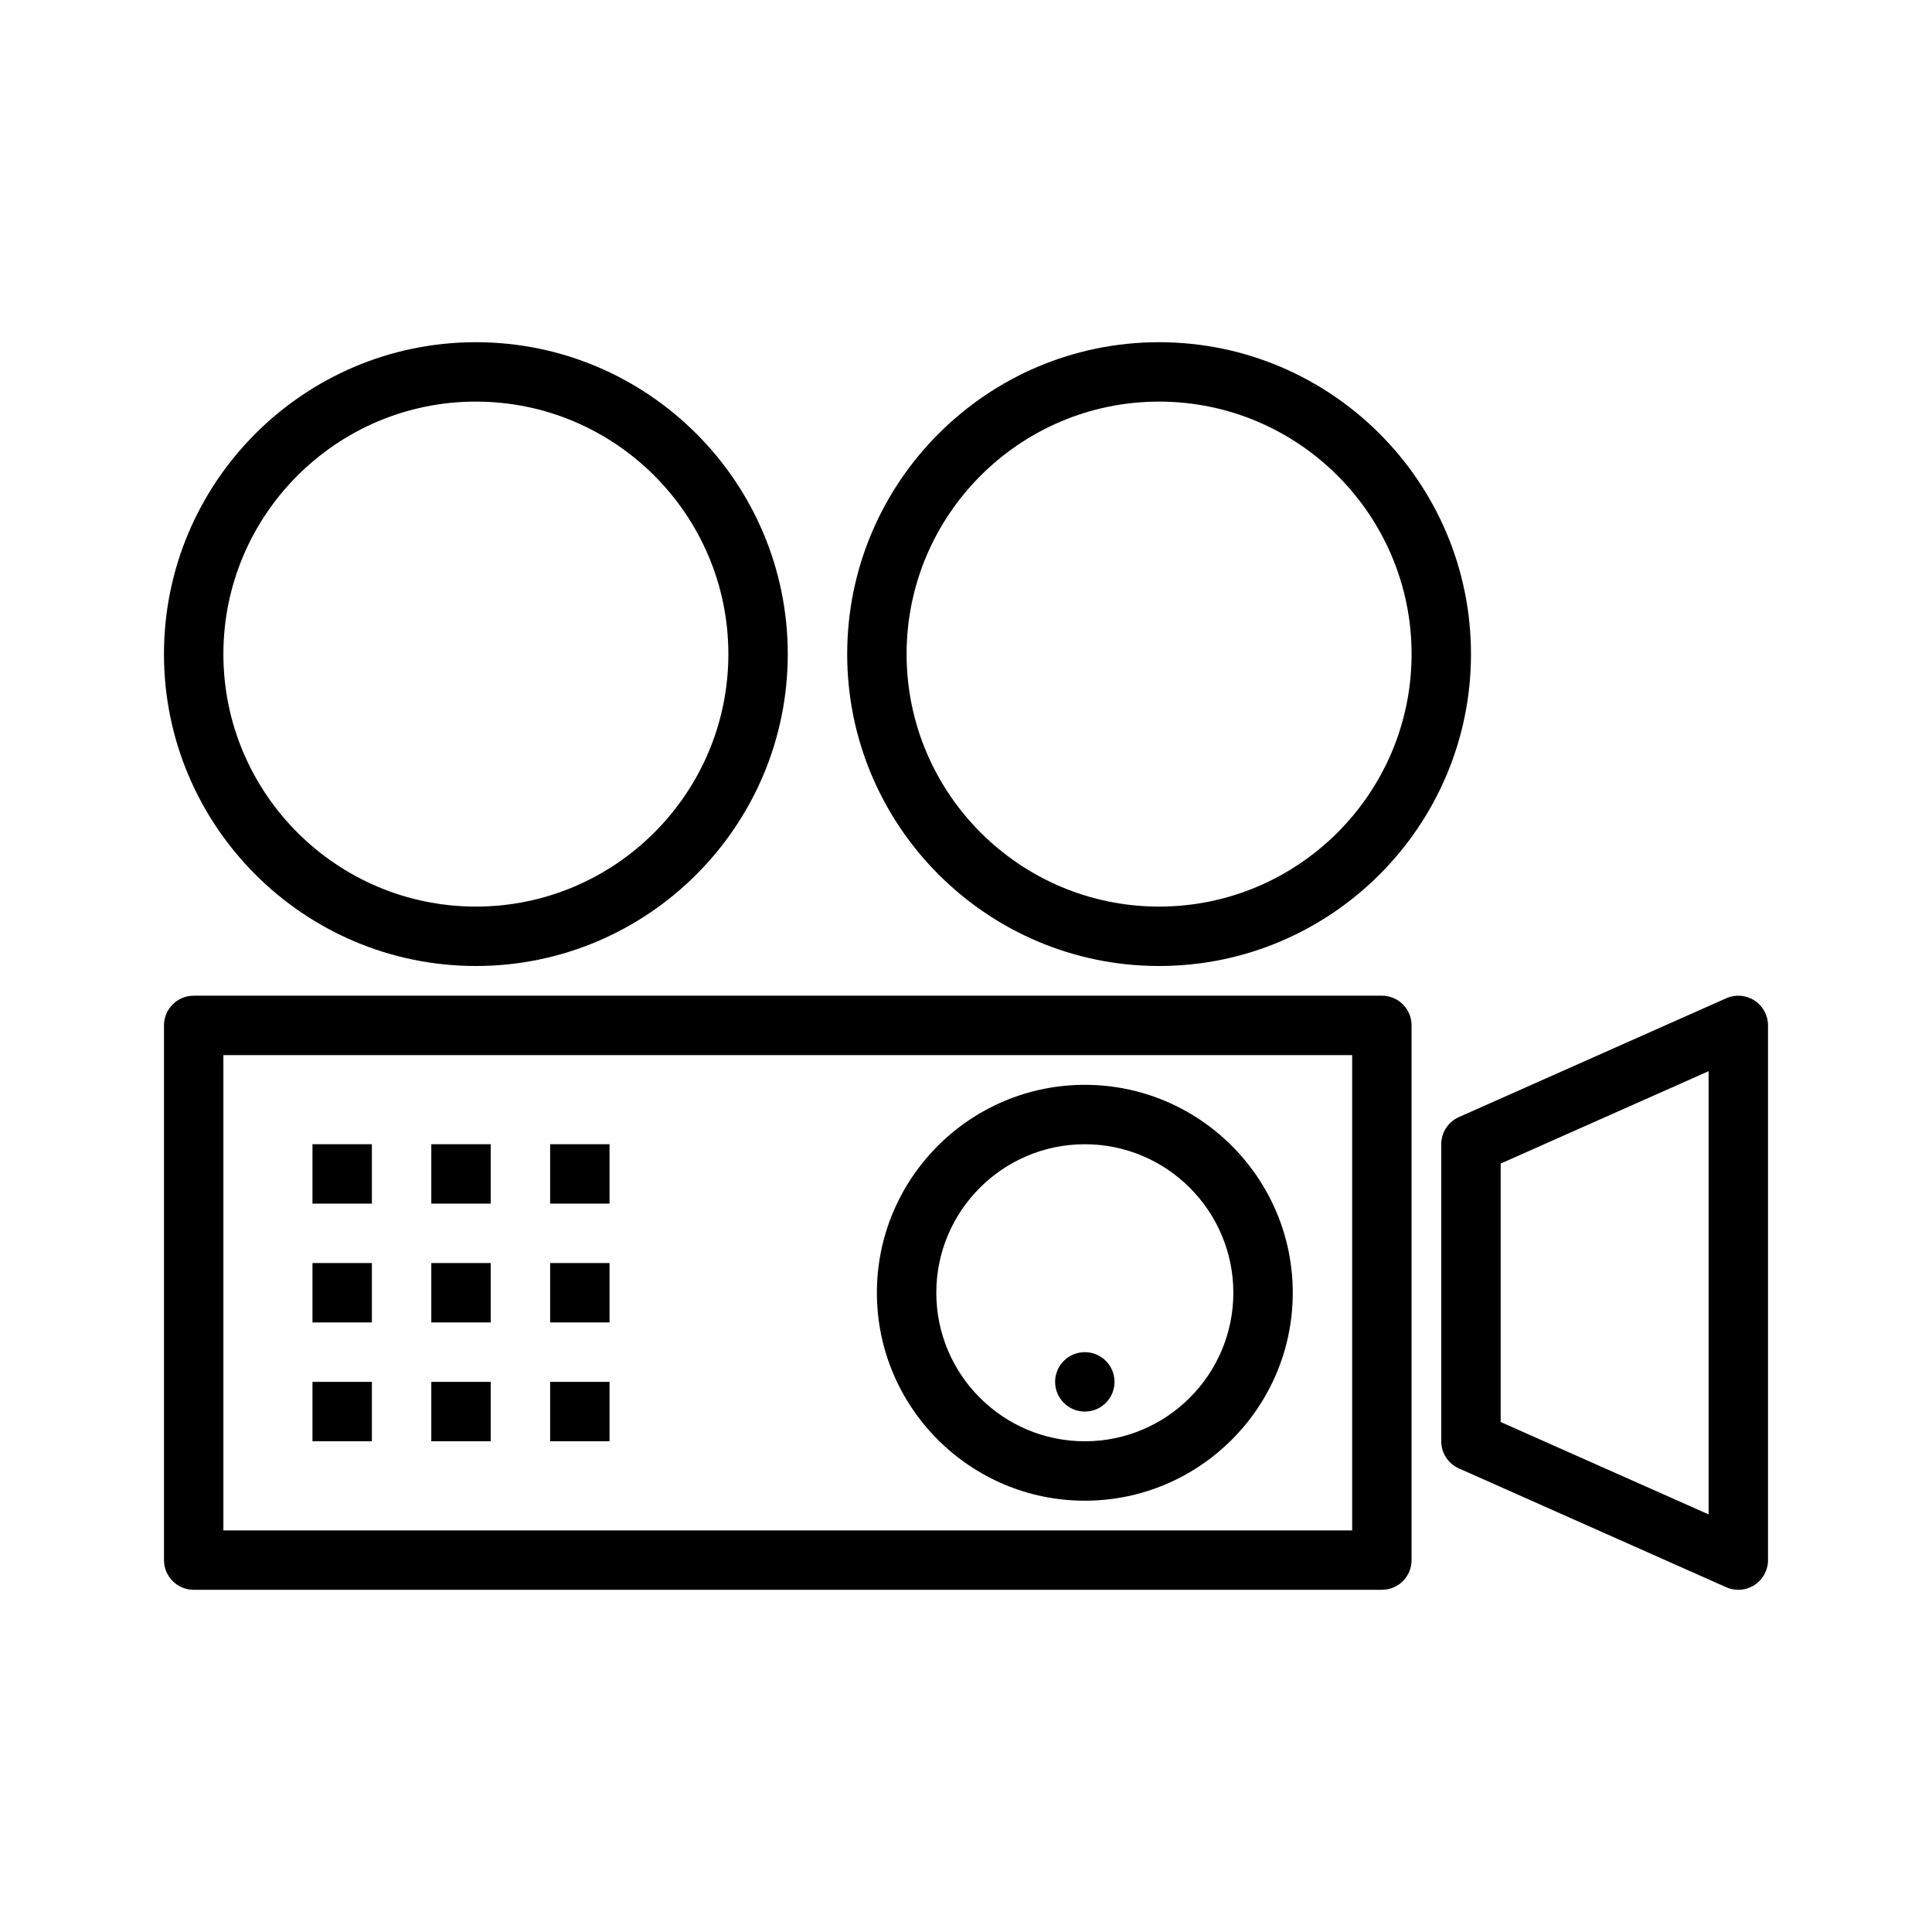 <?xml version="1.0" encoding="UTF-8"?>
<!-- Uploaded to: SVG Repo, www.svgrepo.com, Generator: SVG Repo Mixer Tools -->
<svg fill="#000000" width="800px" height="800px" version="1.1" viewBox="144 144 512 512" xmlns="http://www.w3.org/2000/svg">
 <g>
  <path d="m270.11 400c45.578 0 82.656-37.078 82.656-82.656 0-45.582-37.078-82.656-82.656-82.656s-82.656 37.074-82.656 82.656c0 45.578 37.078 82.656 82.656 82.656zm0-149.57c36.895 0 66.914 30.016 66.914 66.914 0 36.895-30.016 66.91-66.914 66.91-36.895 0-66.91-30.016-66.91-66.91 0-36.898 30.016-66.914 66.91-66.914z"/>
  <path d="m451.17 400c45.578 0 82.656-37.078 82.656-82.656 0-45.582-37.078-82.656-82.656-82.656-45.582 0-82.656 37.074-82.656 82.656 0 45.578 37.074 82.656 82.656 82.656zm0-149.57c36.895 0 66.914 30.016 66.914 66.914-0.004 36.895-30.02 66.91-66.914 66.91-36.898 0-66.914-30.016-66.914-66.91 0-36.898 30.016-66.914 66.914-66.914z"/>
  <path d="m510.21 407.87h-314.88c-4.344 0-7.871 3.519-7.871 7.871v141.7c0 4.352 3.527 7.871 7.871 7.871h314.88c4.352 0 7.871-3.519 7.871-7.871v-141.7c0-4.352-3.519-7.871-7.871-7.871zm-7.871 141.7h-299.14v-125.95h299.14z"/>
  <path d="m608.96 409.14c-2.234-1.449-5.055-1.668-7.484-0.59l-70.848 31.488c-2.852 1.27-4.68 4.078-4.68 7.195v78.719c0 3.117 1.828 5.926 4.676 7.195l70.848 31.488c1.027 0.457 2.113 0.68 3.199 0.68 1.496 0 2.992-0.434 4.289-1.266 2.234-1.461 3.582-3.938 3.582-6.609v-141.7c0-2.668-1.348-5.148-3.582-6.606zm-12.16 136.19-55.105-24.48v-68.496l55.105-24.48z"/>
  <path d="m226.81 447.23h15.742v15.742h-15.742z"/>
  <path d="m226.81 478.72h15.742v15.742h-15.742z"/>
  <path d="m226.81 510.21h15.742v15.742h-15.742z"/>
  <path d="m258.3 447.23h15.742v15.742h-15.742z"/>
  <path d="m258.3 478.72h15.742v15.742h-15.742z"/>
  <path d="m258.3 510.21h15.742v15.742h-15.742z"/>
  <path d="m289.79 447.23h15.742v15.742h-15.742z"/>
  <path d="m289.79 478.72h15.742v15.742h-15.742z"/>
  <path d="m289.79 510.21h15.742v15.742h-15.742z"/>
  <path d="m431.49 541.7c30.379 0 55.105-24.727 55.105-55.105s-24.727-55.105-55.105-55.105c-30.387 0-55.105 24.727-55.105 55.105s24.719 55.105 55.105 55.105zm0-94.465c21.703 0 39.359 17.656 39.359 39.359s-17.656 39.359-39.359 39.359-39.359-17.656-39.359-39.359c-0.004-21.703 17.656-39.359 39.359-39.359z"/>
  <path d="m439.36 510.21c0 4.348-3.523 7.871-7.871 7.871-4.348 0-7.875-3.523-7.875-7.871 0-4.348 3.527-7.871 7.875-7.871 4.348 0 7.871 3.523 7.871 7.871"/>
 </g>
</svg>